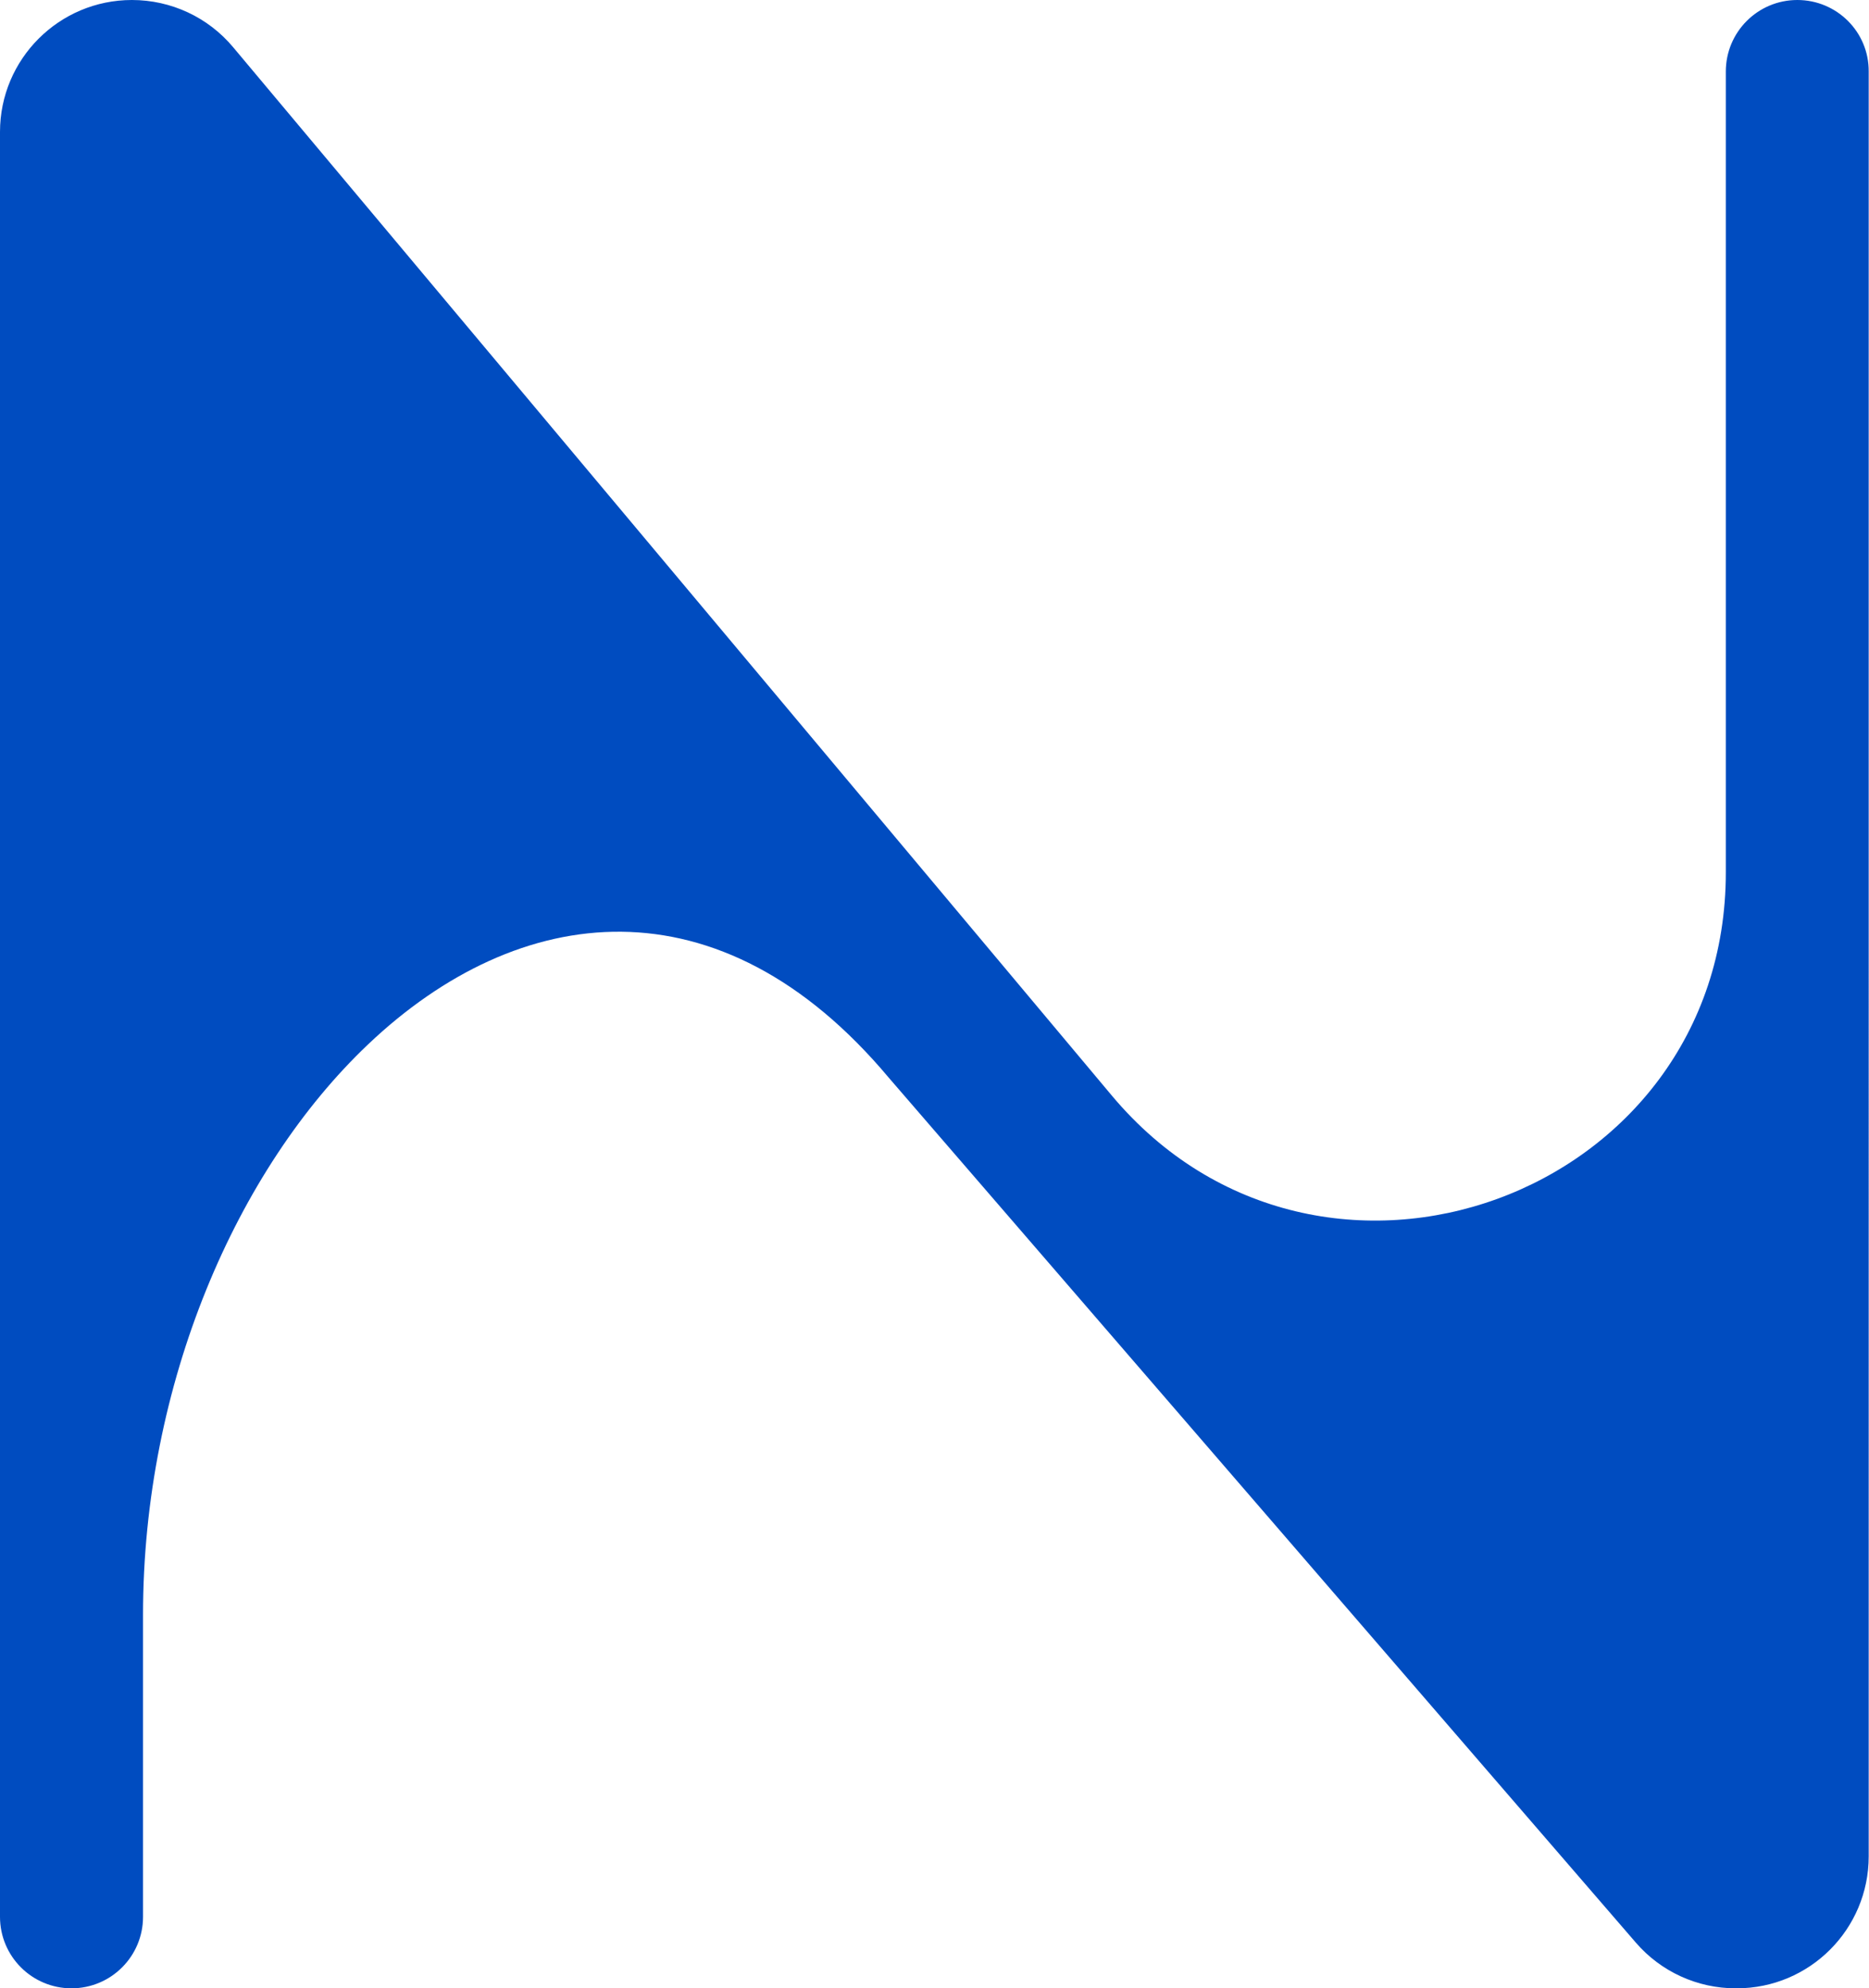 <?xml version="1.0" encoding="UTF-8"?>
<svg id="Layer_1" xmlns="http://www.w3.org/2000/svg" viewBox="0 0 121.53 129.28">
  <defs>
    <style>
      .cls-1 {
        fill: #004cc0;
      }
    </style>
  </defs>
  <path class="cls-1" d="M112.22,4.65v52.07c0,21.1-26.36,30.69-39.92,14.52L15.16,3.07C13.53,1.12,11.12,0,8.58,0h0C3.84,0,0,3.84,0,8.58v116.05c0,2.57,2.08,4.65,4.65,4.65h0c2.57,0,4.65-2.08,4.65-4.65v-19.64c0-14.99,6.07-28.96,14.64-37.09,9.79-9.29,22.85-10.95,33.85,2.17l48.58,56.24c1.63,1.89,4,2.97,6.49,2.97h.07c4.74,0,8.58-3.84,8.58-8.58V4.65C121.53,2.08,119.44,0,116.87,0h0C114.3,0,112.22,2.08,112.22,4.65Z"/>
</svg>